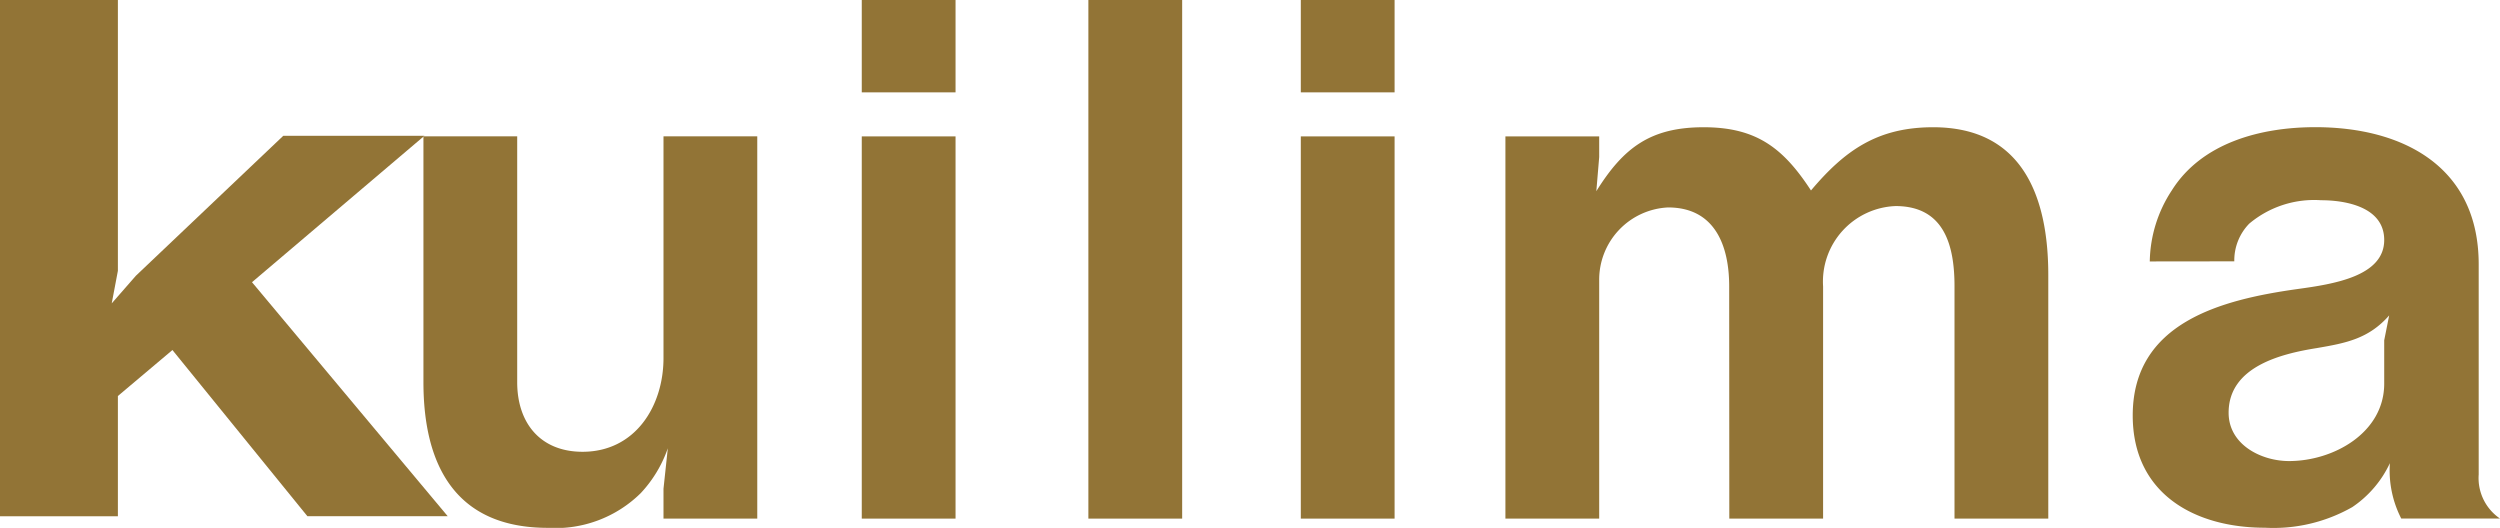 <svg xmlns="http://www.w3.org/2000/svg" xmlns:xlink="http://www.w3.org/1999/xlink" width="142.087" height="30" viewBox="0 0 142.087 30"><defs><clipPath id="clip-path"><rect id="&#x9577;&#x65B9;&#x5F62;_23095" data-name="&#x9577;&#x65B9;&#x5F62; 23095" width="142.087" height="30" fill="#927436"></rect></clipPath></defs><g id="&#x30B0;&#x30EB;&#x30FC;&#x30D7;_9865" data-name="&#x30B0;&#x30EB;&#x30FC;&#x30D7; 9865" transform="translate(-59 -48)"><path id="&#x30D1;&#x30B9;_43813" data-name="&#x30D1;&#x30B9; 43813" d="M0,0V29.34H6.7V22.507l3.1-2.613,7.671,9.445h7.975l-11.124-13.3,9.8-8.321H16.1L7.721,15.674,6.35,17.242,6.7,15.393V0Z" transform="translate(59 48)" fill="#927436"></path><g id="&#x30B0;&#x30EB;&#x30FC;&#x30D7;_8987" data-name="&#x30B0;&#x30EB;&#x30FC;&#x30D7; 8987" transform="translate(59 48)"><g id="&#x30B0;&#x30EB;&#x30FC;&#x30D7;_8986" data-name="&#x30B0;&#x30EB;&#x30FC;&#x30D7; 8986" transform="translate(0 0)" clip-path="url(#clip-path)"><path id="&#x30D1;&#x30B9;_43814" data-name="&#x30D1;&#x30B9; 43814" d="M57.045,31.628a7.164,7.164,0,0,1-1.534,2.544,6.9,6.9,0,0,1-5.289,1.978c-5.209,0-7.066-3.512-7.066-8.277V13.9h5.329v13.97c0,2.342,1.333,3.957,3.715,3.957,2.988,0,4.6-2.584,4.6-5.33V13.9h5.329V35.625H56.8v-1.7Z" transform="translate(-19.09 -6.15)" fill="#927436"></path><path id="&#x30D1;&#x30B9;_43815" data-name="&#x30D1;&#x30B9; 43815" d="M93.162,5.249h-5.33V0h5.33Zm0,24.226h-5.33V7.752h5.33Z" transform="translate(-38.854 0)" fill="#927436"></path><rect id="&#x9577;&#x65B9;&#x5F62;_23094" data-name="&#x9577;&#x65B9;&#x5F62; 23094" width="5.33" height="29.475" transform="translate(61.858 0)" fill="#927436"></rect><path id="&#x30D1;&#x30B9;_43816" data-name="&#x30D1;&#x30B9; 43816" d="M137.909,5.249h-5.33V0h5.33Zm0,24.226h-5.33V7.752h5.33Z" transform="translate(-58.648 0)" fill="#927436"></path><path id="&#x30D1;&#x30B9;_43817" data-name="&#x30D1;&#x30B9; 43817" d="M166.151,22.006c0-2.3-.807-4.482-3.472-4.482a4.11,4.11,0,0,0-3.916,4.159V35.209h-5.33V13.487h5.33v1.17L158.6,16.6c1.534-2.463,3.069-3.634,6.1-3.634,2.988,0,4.522,1.171,6.1,3.593,1.939-2.3,3.8-3.593,6.945-3.593,5.087,0,6.542,3.957,6.542,8.4V35.209h-5.33v-13.2c0-2.3-.565-4.563-3.351-4.563a4.293,4.293,0,0,0-4.118,4.563v13.2h-5.33Z" transform="translate(-67.873 -5.734)" fill="#927436"></path><path id="&#x30D1;&#x30B9;_43818" data-name="&#x30D1;&#x30B9; 43818" d="M218.338,20.593a7.552,7.552,0,0,1,1.252-4.038c1.7-2.706,5.046-3.593,8.155-3.593,5.007,0,9.287,2.261,9.287,7.792V32.706a2.78,2.78,0,0,0,1.211,2.5h-5.612a5.979,5.979,0,0,1-.646-3.149,6.145,6.145,0,0,1-2.14,2.5,9.061,9.061,0,0,1-4.966,1.17c-4,0-7.51-1.938-7.51-6.379,0-5.289,5.047-6.581,9.367-7.187,2.059-.282,4.926-.727,4.926-2.786,0-1.857-2.14-2.261-3.594-2.261a5.734,5.734,0,0,0-4.078,1.332,2.99,2.99,0,0,0-.848,2.141Zm9.488,4.925c-2.019.323-5.007,1.05-5.007,3.674,0,1.817,1.857,2.746,3.432,2.746,2.544,0,5.411-1.615,5.411-4.4V25.074l.282-1.413c-1.171,1.332-2.463,1.574-4.118,1.857" transform="translate(-96.156 -5.734)" fill="#927436"></path></g></g></g></svg>